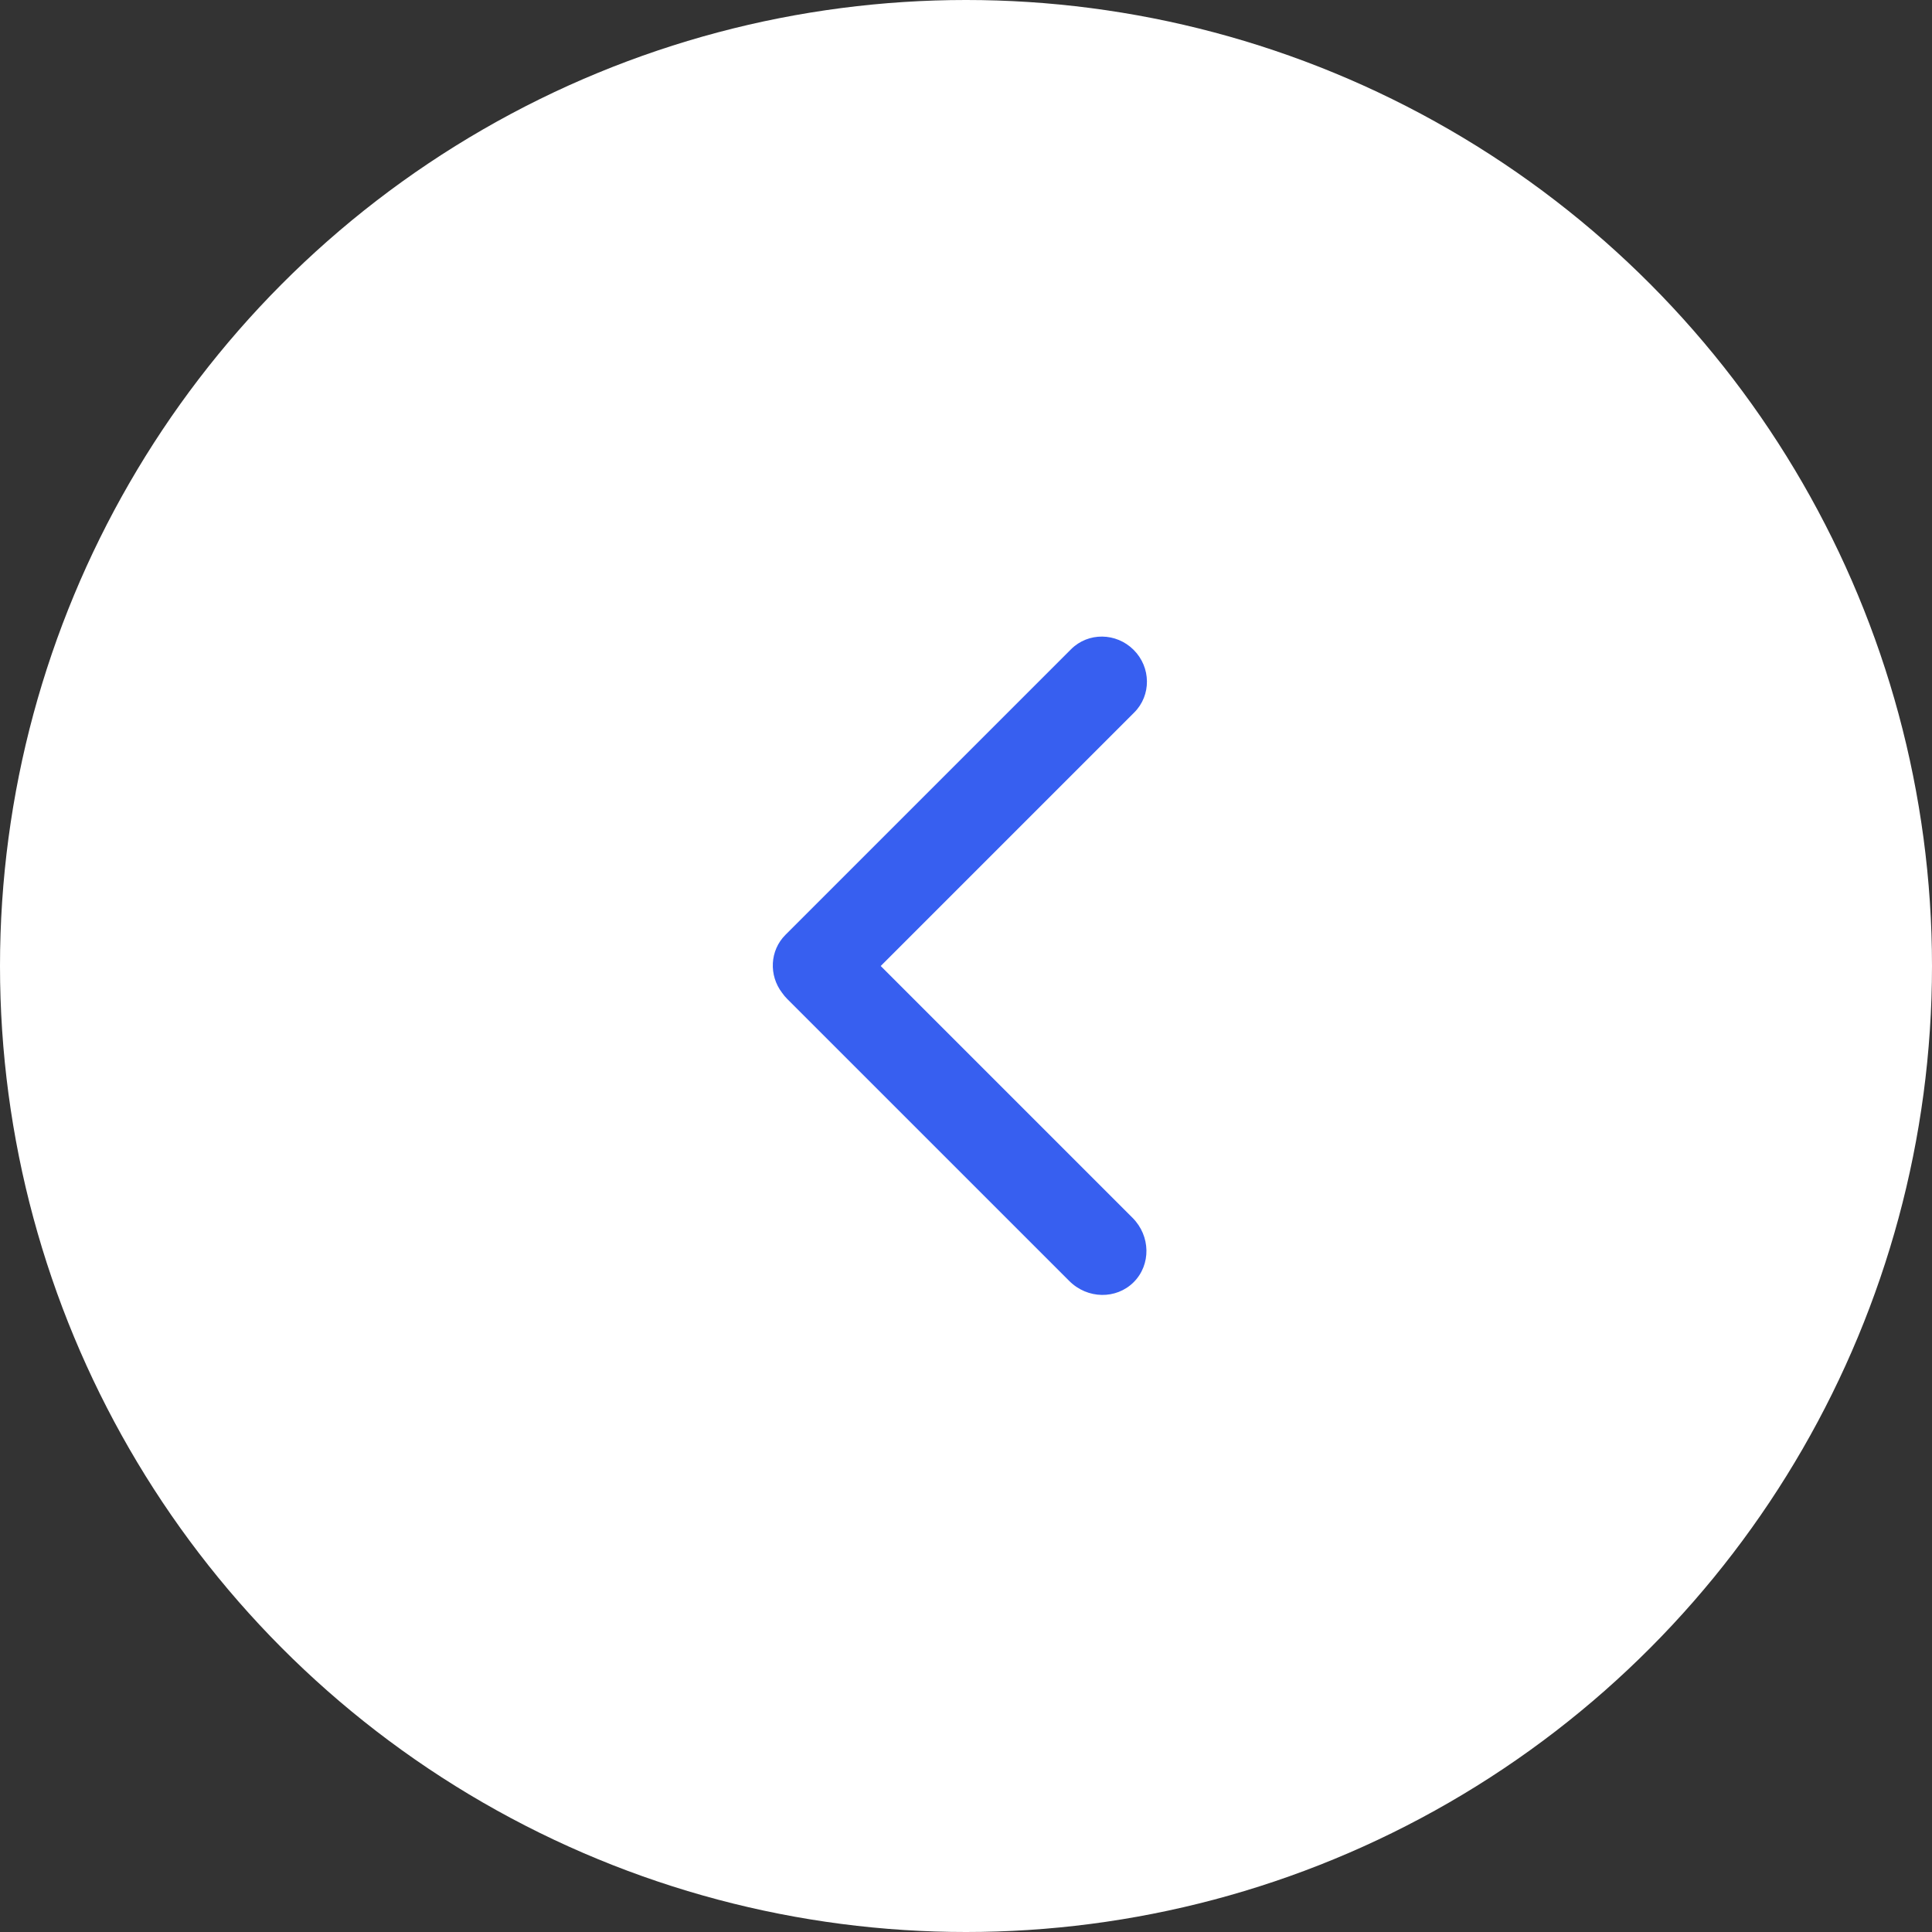<svg width="50" height="50" viewBox="0 0 50 50" fill="none" xmlns="http://www.w3.org/2000/svg">
<rect x="0" y="0" width="50" height="50" fill="#333333" stroke="none"/>
<circle cx="25" cy="25" r="25" fill="white"/>
<path fill-rule="evenodd" clip-rule="evenodd" d="M29.355 18.438C29.798 17.995 29.791 17.27 29.339 16.819C28.887 16.367 28.162 16.359 27.719 16.802L20.327 24.194C19.921 24.599 19.894 25.243 20.241 25.695C20.28 25.752 20.326 25.805 20.376 25.856L27.674 33.153C28.142 33.621 28.888 33.634 29.34 33.182C29.791 32.731 29.778 31.985 29.31 31.517L22.793 25L29.355 18.438Z" fill="#375FF0"/>
</svg>
